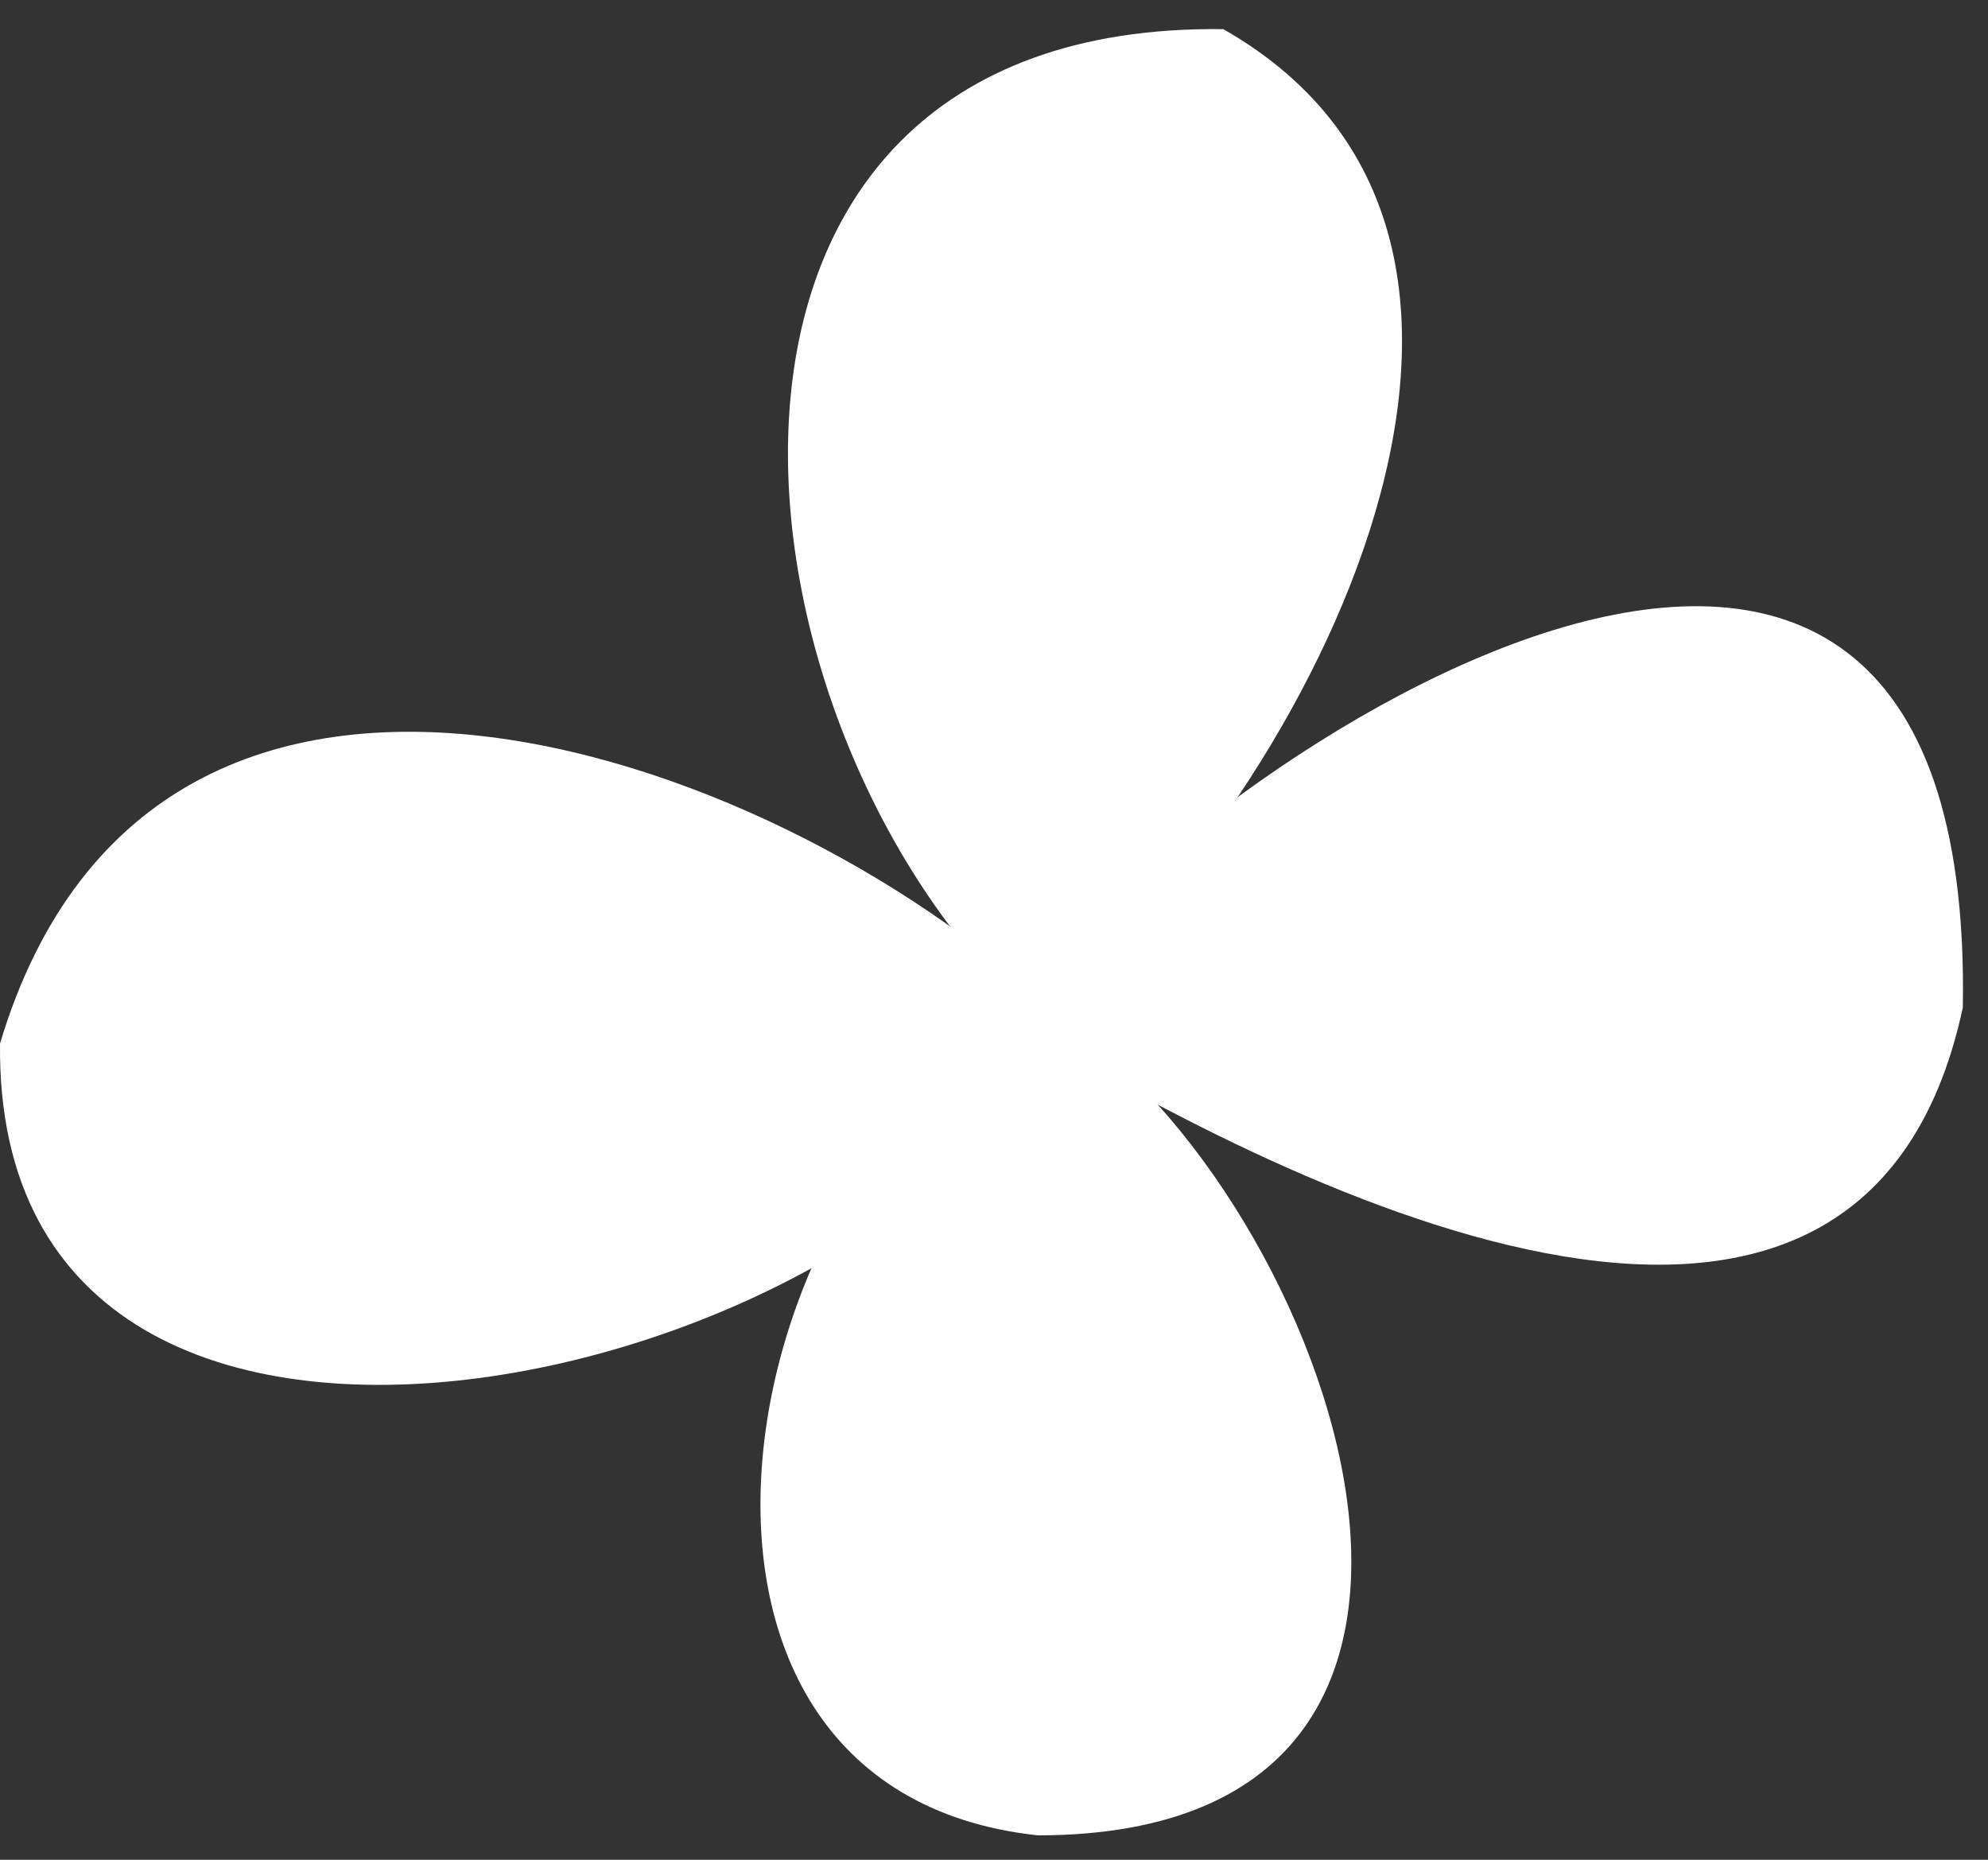 <?xml version="1.0" encoding="UTF-8"?> <svg xmlns="http://www.w3.org/2000/svg" width="62" height="58" viewBox="0 0 62 58" fill="none"><rect x="0" y="0" width="62" height="58" fill="#333333" stroke="none"/> <path d="M32.372 31.881C22.313 22.976 19.806 0.678 38.152 0.909C50.083 7.712 40.329 25.45 32.372 31.881Z" fill="white"></path> <path d="M32.694 31.56C22.849 35.633 18.899 55.795 32.372 57.239C49.143 57.222 40.964 36.409 32.694 31.56Z" fill="white"></path> <path d="M31.366 31.741C37.608 23.182 61.619 7.901 61.215 31.42C58.016 46.353 39.628 36.804 31.366 31.741Z" fill="white"></path> <path d="M33.065 31.741C24.869 23.693 4.915 16.181 0.001 32.541C-0.205 50.287 28.984 42.898 33.065 31.741Z" fill="white"></path> </svg> 